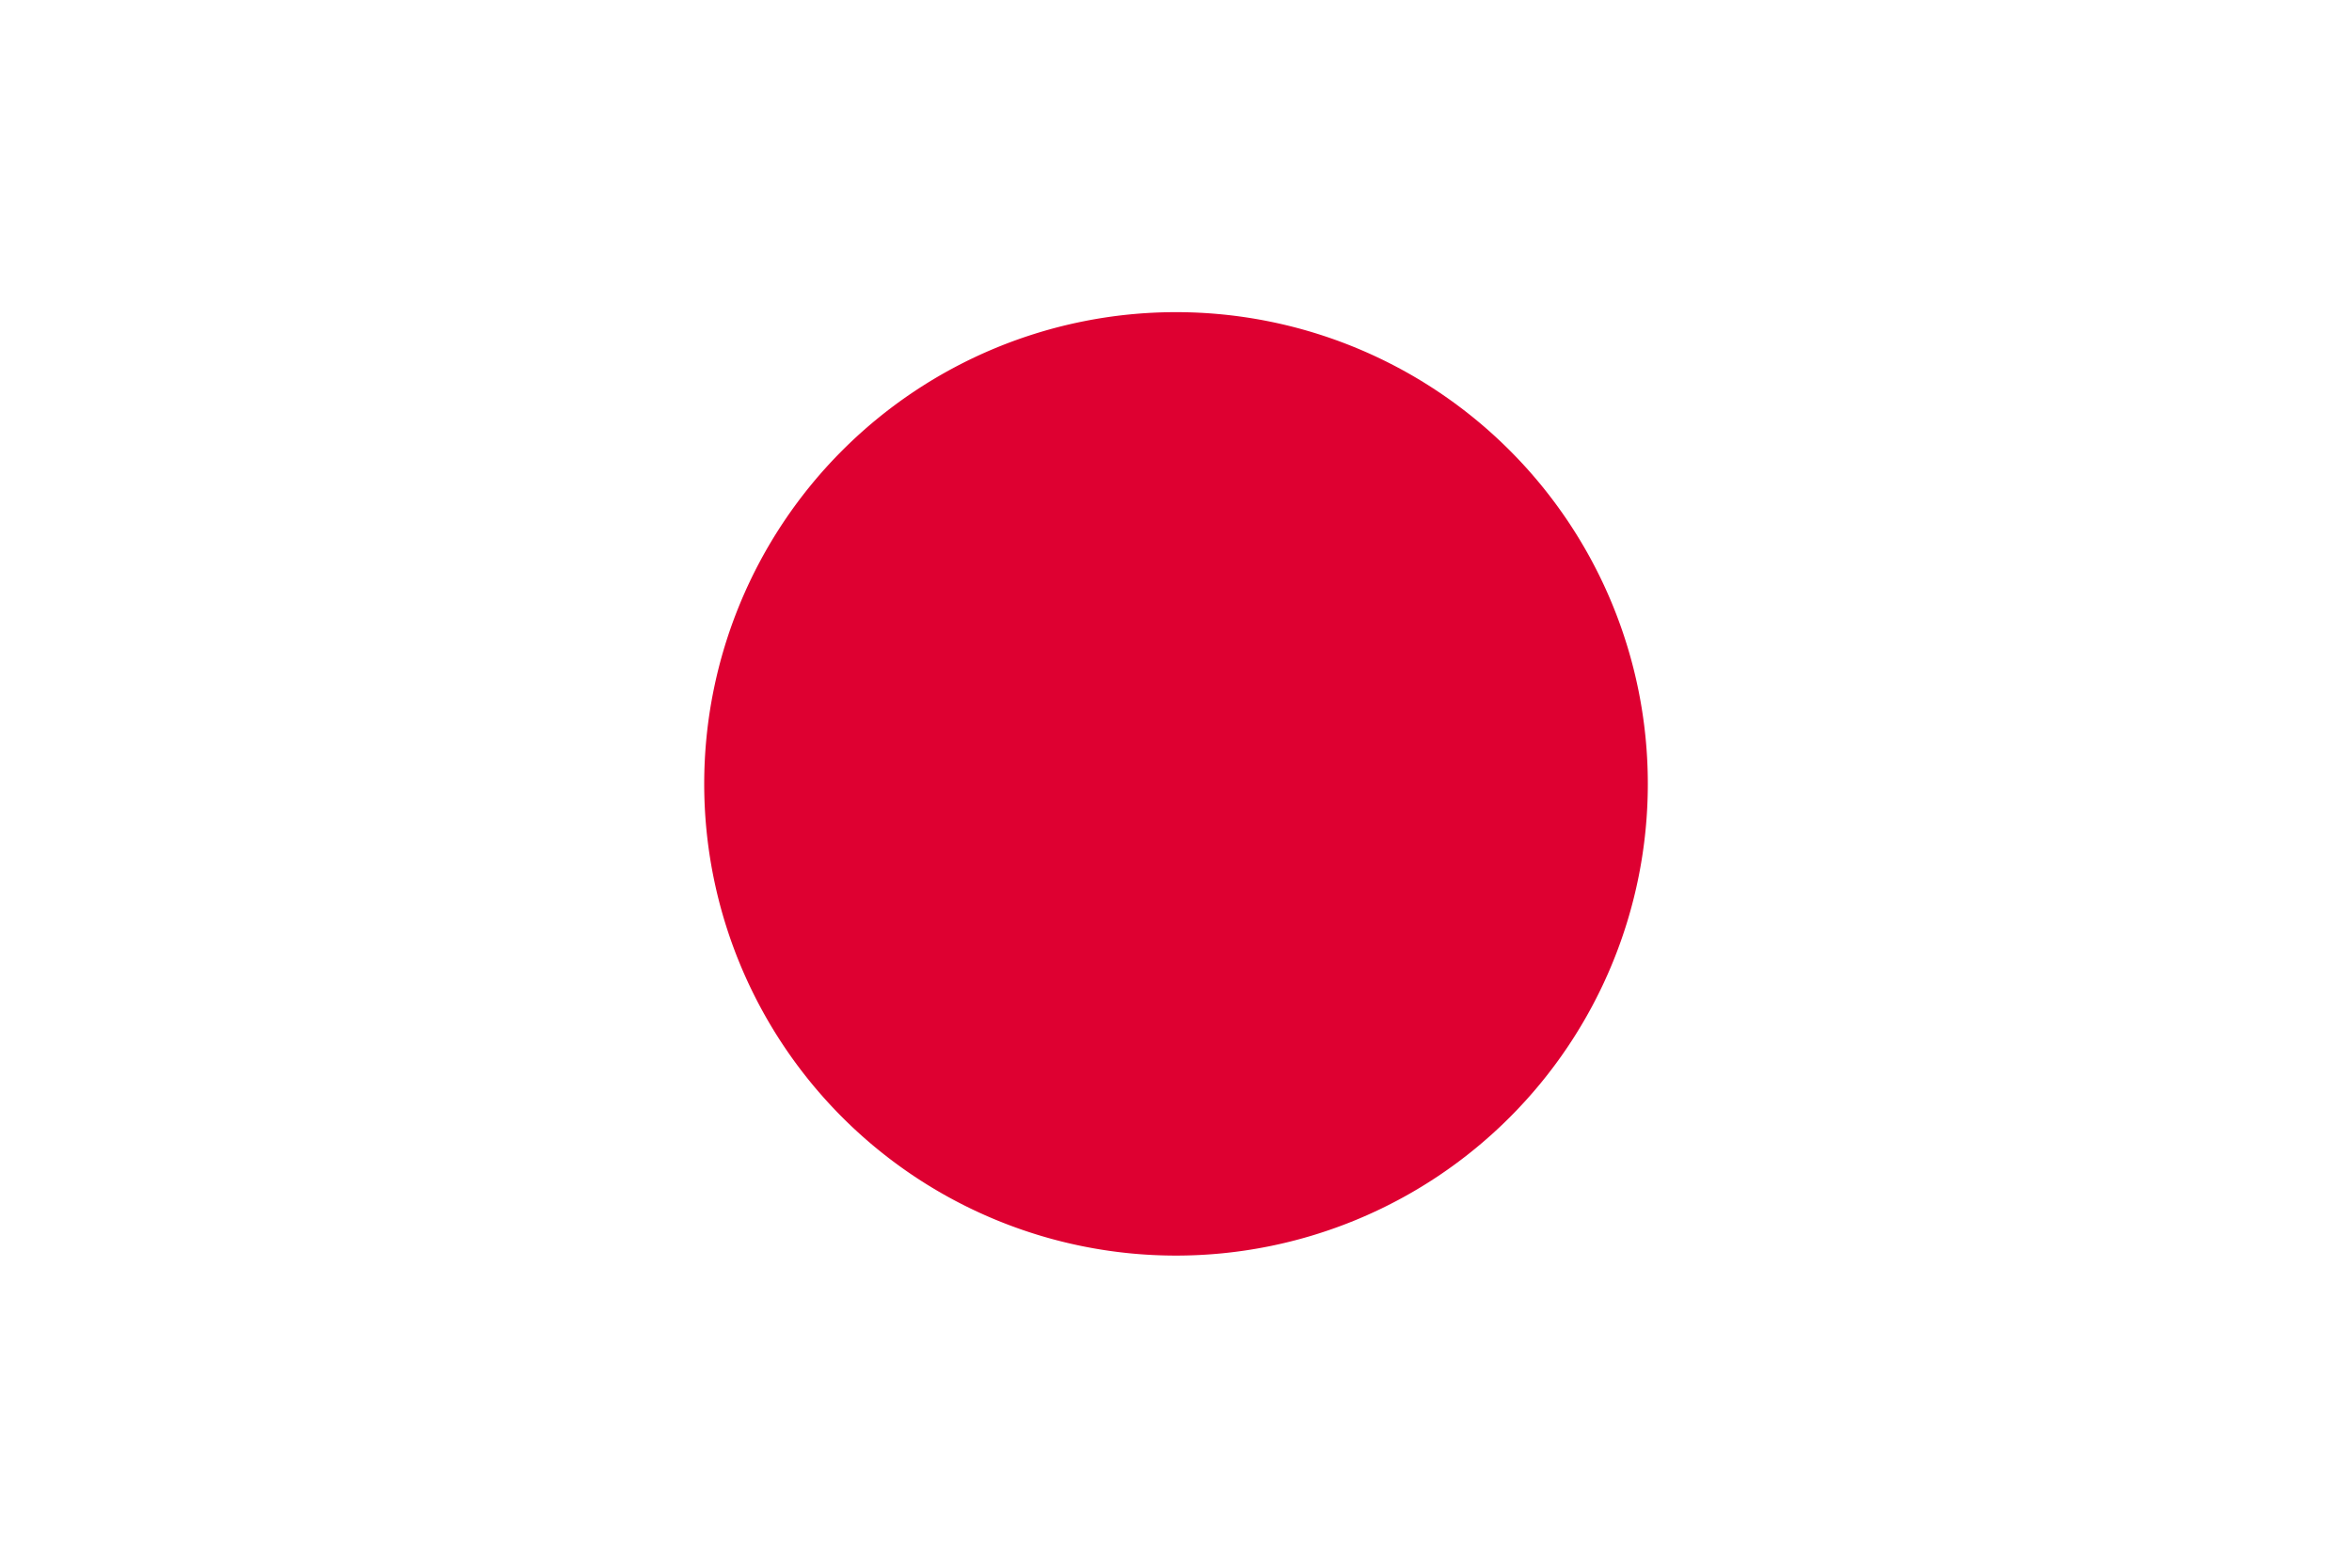 <svg id="グループ_1538" data-name="グループ 1538" xmlns="http://www.w3.org/2000/svg" xmlns:xlink="http://www.w3.org/1999/xlink" width="68.515" height="45.677" viewBox="0 0 68.515 45.677">
  <defs>
    <clipPath id="clip-path">
      <rect id="長方形_655" data-name="長方形 655" width="68.515" height="45.677" fill="none"/>
    </clipPath>
  </defs>
  <rect id="長方形_654" data-name="長方形 654" width="68.515" height="45.677" fill="#fff"/>
  <g id="グループ_194" data-name="グループ 194">
    <g id="グループ_193" data-name="グループ 193" clip-path="url(#clip-path)">
      <path id="パス_225" data-name="パス 225" d="M64.666,50.064A13.744,13.744,0,1,0,50.922,36.32,13.744,13.744,0,0,0,64.666,50.064" transform="translate(-30.408 -13.481)" fill="#de0031"/>
    </g>
  </g>
</svg>
